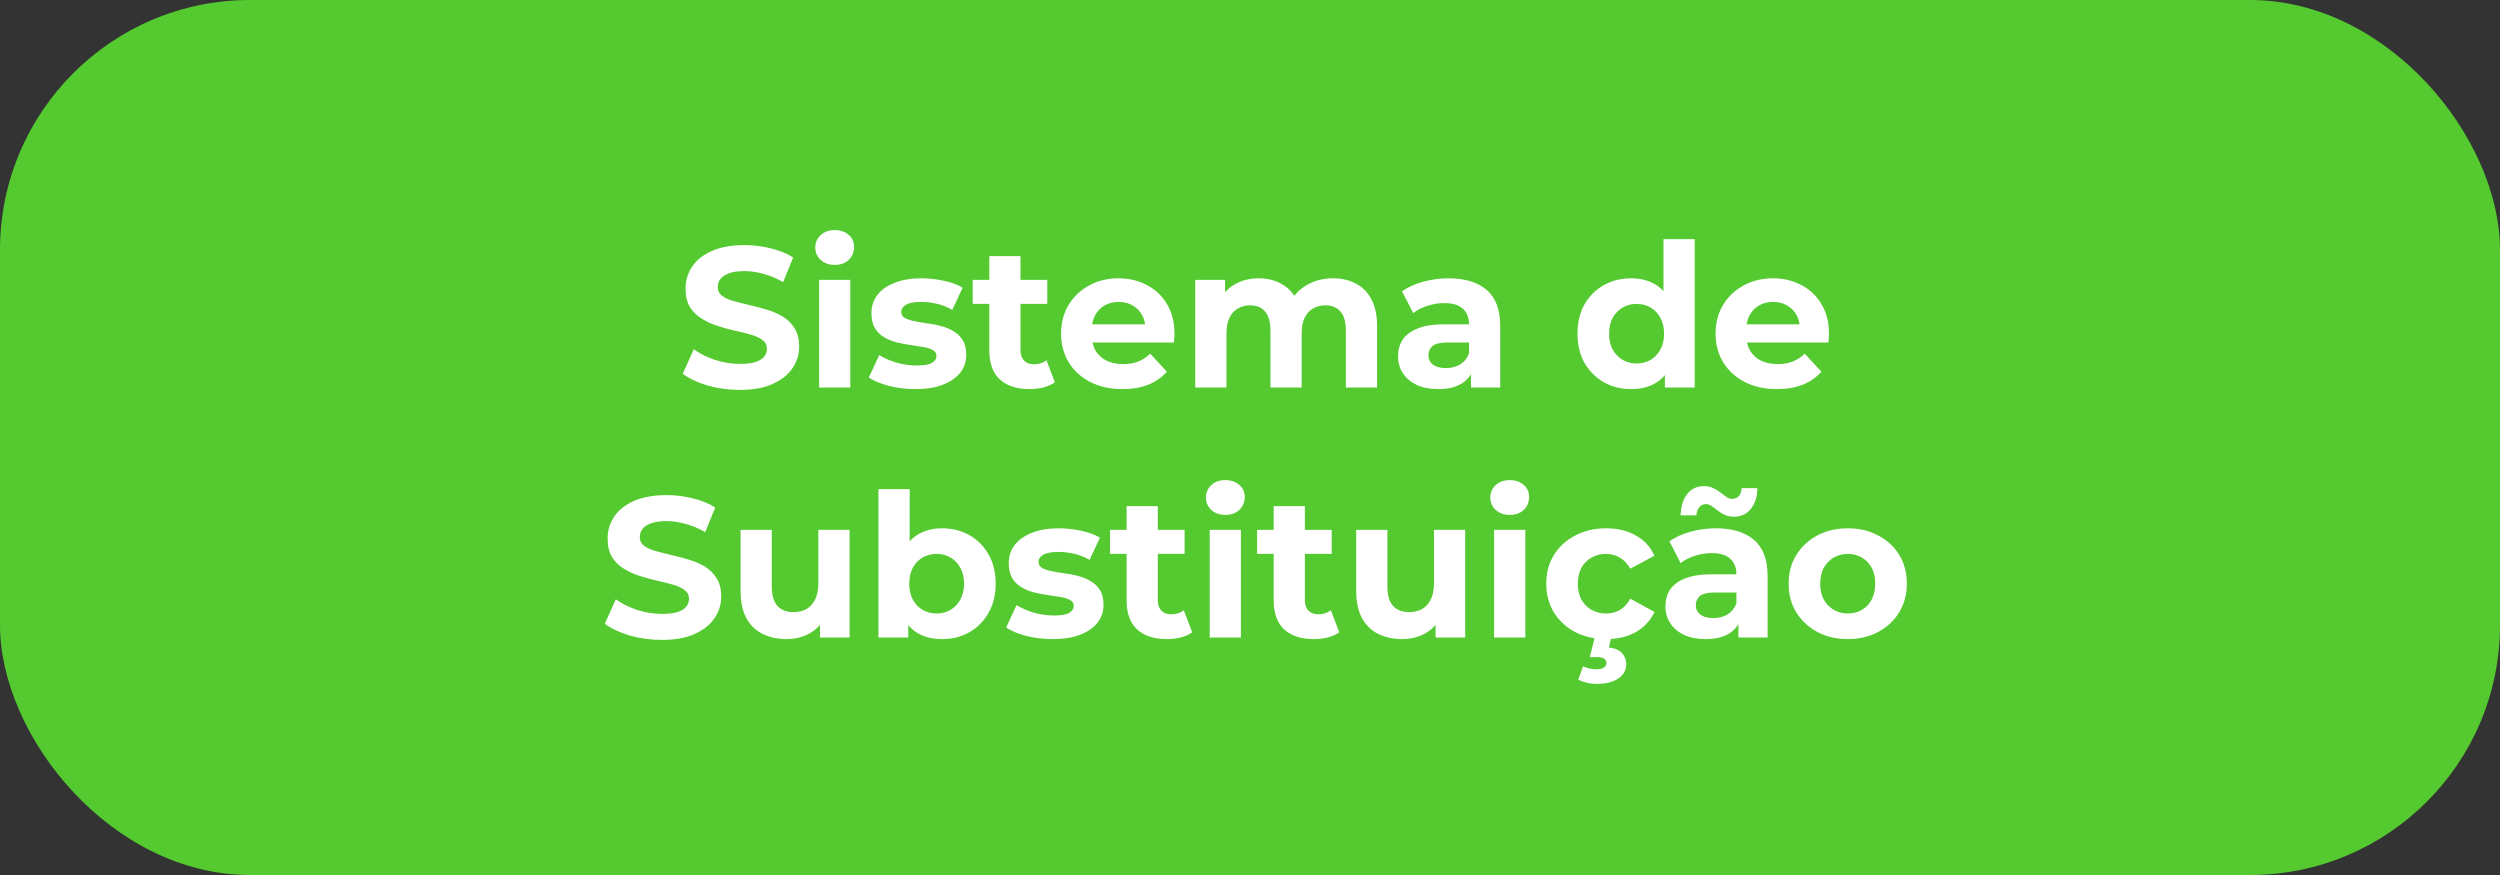 <?xml version="1.0" encoding="UTF-8"?> <svg xmlns="http://www.w3.org/2000/svg" width="200" height="70" viewBox="0 0 200 70" fill="none"><rect x="0" y="0" width="200" height="70" fill="#333333" stroke="none"/><rect width="200" height="70" rx="20" fill="#54CA30"></rect><path d="M59.18 31.192C58.284 31.192 57.425 31.075 56.604 30.84C55.782 30.595 55.121 30.28 54.62 29.896L55.5 27.944C55.98 28.285 56.545 28.568 57.196 28.792C57.857 29.005 58.524 29.112 59.196 29.112C59.708 29.112 60.118 29.064 60.428 28.968C60.748 28.861 60.983 28.717 61.132 28.536C61.281 28.355 61.356 28.147 61.356 27.912C61.356 27.613 61.239 27.379 61.004 27.208C60.769 27.027 60.46 26.883 60.076 26.776C59.692 26.659 59.265 26.552 58.796 26.456C58.337 26.349 57.873 26.221 57.404 26.072C56.945 25.923 56.524 25.731 56.14 25.496C55.756 25.261 55.441 24.952 55.196 24.568C54.961 24.184 54.844 23.693 54.844 23.096C54.844 22.456 55.014 21.875 55.356 21.352C55.708 20.819 56.23 20.397 56.924 20.088C57.628 19.768 58.508 19.608 59.564 19.608C60.268 19.608 60.961 19.693 61.644 19.864C62.327 20.024 62.929 20.269 63.452 20.6L62.652 22.568C62.129 22.269 61.606 22.051 61.084 21.912C60.561 21.763 60.049 21.688 59.548 21.688C59.047 21.688 58.636 21.747 58.316 21.864C57.996 21.981 57.767 22.136 57.628 22.328C57.489 22.509 57.42 22.723 57.42 22.968C57.42 23.256 57.537 23.491 57.772 23.672C58.007 23.843 58.316 23.981 58.7 24.088C59.084 24.195 59.505 24.301 59.964 24.408C60.433 24.515 60.897 24.637 61.356 24.776C61.825 24.915 62.252 25.101 62.636 25.336C63.02 25.571 63.329 25.88 63.564 26.264C63.809 26.648 63.932 27.133 63.932 27.72C63.932 28.349 63.756 28.925 63.404 29.448C63.052 29.971 62.524 30.392 61.82 30.712C61.127 31.032 60.246 31.192 59.18 31.192ZM65.527 31V22.392H68.023V31H65.527ZM66.775 21.192C66.316 21.192 65.943 21.059 65.655 20.792C65.367 20.525 65.223 20.195 65.223 19.8C65.223 19.405 65.367 19.075 65.655 18.808C65.943 18.541 66.316 18.408 66.775 18.408C67.234 18.408 67.607 18.536 67.895 18.792C68.183 19.037 68.327 19.357 68.327 19.752C68.327 20.168 68.183 20.515 67.895 20.792C67.618 21.059 67.244 21.192 66.775 21.192ZM73.236 31.128C72.499 31.128 71.79 31.043 71.108 30.872C70.436 30.691 69.902 30.467 69.507 30.2L70.34 28.408C70.734 28.653 71.198 28.856 71.731 29.016C72.275 29.165 72.809 29.24 73.332 29.24C73.907 29.24 74.313 29.171 74.547 29.032C74.793 28.893 74.915 28.701 74.915 28.456C74.915 28.253 74.82 28.104 74.627 28.008C74.446 27.901 74.201 27.821 73.891 27.768C73.582 27.715 73.241 27.661 72.868 27.608C72.505 27.555 72.137 27.485 71.763 27.4C71.39 27.304 71.049 27.165 70.74 26.984C70.43 26.803 70.18 26.557 69.987 26.248C69.806 25.939 69.716 25.539 69.716 25.048C69.716 24.504 69.87 24.024 70.18 23.608C70.499 23.192 70.958 22.867 71.555 22.632C72.153 22.387 72.868 22.264 73.7 22.264C74.286 22.264 74.883 22.328 75.492 22.456C76.1 22.584 76.606 22.771 77.011 23.016L76.18 24.792C75.763 24.547 75.342 24.381 74.915 24.296C74.499 24.2 74.094 24.152 73.7 24.152C73.145 24.152 72.74 24.227 72.484 24.376C72.228 24.525 72.1 24.717 72.1 24.952C72.1 25.165 72.19 25.325 72.371 25.432C72.564 25.539 72.814 25.624 73.124 25.688C73.433 25.752 73.769 25.811 74.132 25.864C74.505 25.907 74.878 25.976 75.251 26.072C75.625 26.168 75.961 26.307 76.26 26.488C76.569 26.659 76.82 26.899 77.011 27.208C77.204 27.507 77.299 27.901 77.299 28.392C77.299 28.925 77.139 29.4 76.82 29.816C76.499 30.221 76.035 30.541 75.427 30.776C74.83 31.011 74.1 31.128 73.236 31.128ZM82.359 31.128C81.346 31.128 80.557 30.872 79.992 30.36C79.426 29.837 79.144 29.064 79.144 28.04V20.488H81.639V28.008C81.639 28.371 81.736 28.653 81.927 28.856C82.12 29.048 82.381 29.144 82.712 29.144C83.106 29.144 83.442 29.037 83.719 28.824L84.391 30.584C84.135 30.765 83.826 30.904 83.463 31C83.112 31.085 82.743 31.128 82.359 31.128ZM77.816 24.312V22.392H83.784V24.312H77.816ZM89.799 31.128C88.818 31.128 87.954 30.936 87.207 30.552C86.471 30.168 85.9 29.645 85.495 28.984C85.09 28.312 84.887 27.549 84.887 26.696C84.887 25.832 85.084 25.069 85.479 24.408C85.884 23.736 86.434 23.213 87.127 22.84C87.82 22.456 88.604 22.264 89.479 22.264C90.322 22.264 91.079 22.445 91.751 22.808C92.434 23.16 92.972 23.672 93.367 24.344C93.762 25.005 93.959 25.8 93.959 26.728C93.959 26.824 93.954 26.936 93.943 27.064C93.932 27.181 93.922 27.293 93.911 27.4H86.919V25.944H92.599L91.639 26.376C91.639 25.928 91.548 25.539 91.367 25.208C91.186 24.877 90.935 24.621 90.615 24.44C90.295 24.248 89.922 24.152 89.495 24.152C89.068 24.152 88.69 24.248 88.359 24.44C88.039 24.621 87.788 24.883 87.607 25.224C87.426 25.555 87.335 25.949 87.335 26.408V26.792C87.335 27.261 87.436 27.677 87.639 28.04C87.852 28.392 88.146 28.664 88.519 28.856C88.903 29.037 89.351 29.128 89.863 29.128C90.322 29.128 90.722 29.059 91.063 28.92C91.415 28.781 91.735 28.573 92.023 28.296L93.351 29.736C92.956 30.184 92.46 30.531 91.863 30.776C91.266 31.011 90.578 31.128 89.799 31.128ZM95.621 31V22.392H98.005V24.744L97.557 24.056C97.855 23.469 98.277 23.027 98.821 22.728C99.375 22.419 100.005 22.264 100.709 22.264C101.498 22.264 102.186 22.467 102.773 22.872C103.37 23.267 103.765 23.875 103.957 24.696L103.077 24.456C103.365 23.784 103.823 23.251 104.453 22.856C105.093 22.461 105.823 22.264 106.645 22.264C107.327 22.264 107.93 22.403 108.453 22.68C108.986 22.947 109.402 23.363 109.701 23.928C110.01 24.483 110.165 25.197 110.165 26.072V31H107.669V26.456C107.669 25.763 107.525 25.251 107.237 24.92C106.949 24.589 106.543 24.424 106.021 24.424C105.658 24.424 105.333 24.509 105.045 24.68C104.757 24.84 104.533 25.085 104.373 25.416C104.213 25.747 104.133 26.168 104.133 26.68V31H101.637V26.456C101.637 25.763 101.493 25.251 101.205 24.92C100.927 24.589 100.527 24.424 100.005 24.424C99.642 24.424 99.317 24.509 99.029 24.68C98.741 24.84 98.517 25.085 98.357 25.416C98.197 25.747 98.117 26.168 98.117 26.68V31H95.621ZM117.682 31V29.32L117.522 28.952V25.944C117.522 25.411 117.357 24.995 117.026 24.696C116.706 24.397 116.21 24.248 115.538 24.248C115.079 24.248 114.626 24.323 114.178 24.472C113.741 24.611 113.367 24.803 113.058 25.048L112.162 23.304C112.631 22.973 113.197 22.717 113.858 22.536C114.519 22.355 115.191 22.264 115.874 22.264C117.186 22.264 118.205 22.573 118.93 23.192C119.655 23.811 120.018 24.776 120.018 26.088V31H117.682ZM115.058 31.128C114.386 31.128 113.81 31.016 113.33 30.792C112.85 30.557 112.482 30.243 112.226 29.848C111.97 29.453 111.842 29.011 111.842 28.52C111.842 28.008 111.965 27.56 112.21 27.176C112.466 26.792 112.866 26.493 113.41 26.28C113.954 26.056 114.663 25.944 115.538 25.944H117.826V27.4H115.81C115.223 27.4 114.818 27.496 114.594 27.688C114.381 27.88 114.274 28.12 114.274 28.408C114.274 28.728 114.397 28.984 114.642 29.176C114.898 29.357 115.245 29.448 115.682 29.448C116.098 29.448 116.471 29.352 116.802 29.16C117.133 28.957 117.373 28.664 117.522 28.28L117.906 29.432C117.725 29.987 117.394 30.408 116.914 30.696C116.434 30.984 115.815 31.128 115.058 31.128ZM130.504 31.128C129.694 31.128 128.963 30.947 128.312 30.584C127.662 30.211 127.144 29.693 126.76 29.032C126.387 28.371 126.2 27.592 126.2 26.696C126.2 25.789 126.387 25.005 126.76 24.344C127.144 23.683 127.662 23.171 128.312 22.808C128.963 22.445 129.694 22.264 130.504 22.264C131.23 22.264 131.864 22.424 132.408 22.744C132.952 23.064 133.374 23.549 133.672 24.2C133.971 24.851 134.12 25.683 134.12 26.696C134.12 27.699 133.976 28.531 133.688 29.192C133.4 29.843 132.984 30.328 132.44 30.648C131.907 30.968 131.262 31.128 130.504 31.128ZM130.936 29.08C131.342 29.08 131.71 28.984 132.04 28.792C132.371 28.6 132.632 28.328 132.824 27.976C133.027 27.613 133.128 27.187 133.128 26.696C133.128 26.195 133.027 25.768 132.824 25.416C132.632 25.064 132.371 24.792 132.04 24.6C131.71 24.408 131.342 24.312 130.936 24.312C130.52 24.312 130.147 24.408 129.816 24.6C129.486 24.792 129.219 25.064 129.016 25.416C128.824 25.768 128.728 26.195 128.728 26.696C128.728 27.187 128.824 27.613 129.016 27.976C129.219 28.328 129.486 28.6 129.816 28.792C130.147 28.984 130.52 29.08 130.936 29.08ZM133.192 31V29.24L133.24 26.68L133.08 24.136V19.128H135.576V31H133.192ZM142.158 31.128C141.177 31.128 140.313 30.936 139.566 30.552C138.83 30.168 138.26 29.645 137.854 28.984C137.449 28.312 137.246 27.549 137.246 26.696C137.246 25.832 137.444 25.069 137.838 24.408C138.244 23.736 138.793 23.213 139.486 22.84C140.18 22.456 140.964 22.264 141.838 22.264C142.681 22.264 143.438 22.445 144.11 22.808C144.793 23.16 145.332 23.672 145.726 24.344C146.121 25.005 146.318 25.8 146.318 26.728C146.318 26.824 146.313 26.936 146.302 27.064C146.292 27.181 146.281 27.293 146.27 27.4H139.278V25.944H144.958L143.998 26.376C143.998 25.928 143.908 25.539 143.726 25.208C143.545 24.877 143.294 24.621 142.974 24.44C142.654 24.248 142.281 24.152 141.854 24.152C141.428 24.152 141.049 24.248 140.718 24.44C140.398 24.621 140.148 24.883 139.966 25.224C139.785 25.555 139.694 25.949 139.694 26.408V26.792C139.694 27.261 139.796 27.677 139.998 28.04C140.212 28.392 140.505 28.664 140.878 28.856C141.262 29.037 141.71 29.128 142.222 29.128C142.681 29.128 143.081 29.059 143.422 28.92C143.774 28.781 144.094 28.573 144.382 28.296L145.71 29.736C145.316 30.184 144.82 30.531 144.222 30.776C143.625 31.011 142.937 31.128 142.158 31.128ZM52.946 51.192C52.05 51.192 51.191 51.075 50.37 50.84C49.548 50.595 48.887 50.28 48.386 49.896L49.266 47.944C49.745 48.285 50.311 48.568 50.962 48.792C51.623 49.005 52.289 49.112 52.962 49.112C53.474 49.112 53.884 49.064 54.194 48.968C54.514 48.861 54.748 48.717 54.898 48.536C55.047 48.355 55.121 48.147 55.121 47.912C55.121 47.613 55.004 47.379 54.77 47.208C54.535 47.027 54.225 46.883 53.842 46.776C53.458 46.659 53.031 46.552 52.562 46.456C52.103 46.349 51.639 46.221 51.169 46.072C50.711 45.923 50.289 45.731 49.906 45.496C49.522 45.261 49.207 44.952 48.962 44.568C48.727 44.184 48.609 43.693 48.609 43.096C48.609 42.456 48.78 41.875 49.121 41.352C49.474 40.819 49.996 40.397 50.69 40.088C51.394 39.768 52.273 39.608 53.33 39.608C54.033 39.608 54.727 39.693 55.41 39.864C56.092 40.024 56.695 40.269 57.218 40.6L56.417 42.568C55.895 42.269 55.372 42.051 54.849 41.912C54.327 41.763 53.815 41.688 53.313 41.688C52.812 41.688 52.401 41.747 52.081 41.864C51.761 41.981 51.532 42.136 51.394 42.328C51.255 42.509 51.185 42.723 51.185 42.968C51.185 43.256 51.303 43.491 51.538 43.672C51.772 43.843 52.081 43.981 52.465 44.088C52.849 44.195 53.271 44.301 53.73 44.408C54.199 44.515 54.663 44.637 55.121 44.776C55.591 44.915 56.017 45.101 56.401 45.336C56.785 45.571 57.095 45.88 57.33 46.264C57.575 46.648 57.697 47.133 57.697 47.72C57.697 48.349 57.522 48.925 57.169 49.448C56.818 49.971 56.289 50.392 55.586 50.712C54.892 51.032 54.012 51.192 52.946 51.192ZM62.925 51.128C62.21 51.128 61.57 50.989 61.005 50.712C60.45 50.435 60.018 50.013 59.709 49.448C59.399 48.872 59.245 48.141 59.245 47.256V42.392H61.741V46.888C61.741 47.603 61.89 48.131 62.189 48.472C62.498 48.803 62.93 48.968 63.485 48.968C63.869 48.968 64.21 48.888 64.509 48.728C64.807 48.557 65.042 48.301 65.213 47.96C65.383 47.608 65.469 47.171 65.469 46.648V42.392H67.965V51H65.597V48.632L66.029 49.32C65.741 49.917 65.314 50.371 64.749 50.68C64.194 50.979 63.586 51.128 62.925 51.128ZM75.365 51.128C74.608 51.128 73.957 50.968 73.413 50.648C72.869 50.328 72.453 49.843 72.165 49.192C71.877 48.531 71.733 47.699 71.733 46.696C71.733 45.683 71.882 44.851 72.181 44.2C72.49 43.549 72.917 43.064 73.461 42.744C74.005 42.424 74.64 42.264 75.365 42.264C76.176 42.264 76.901 42.445 77.541 42.808C78.192 43.171 78.704 43.683 79.077 44.344C79.461 45.005 79.653 45.789 79.653 46.696C79.653 47.592 79.461 48.371 79.077 49.032C78.704 49.693 78.192 50.211 77.541 50.584C76.901 50.947 76.176 51.128 75.365 51.128ZM70.277 51V39.128H72.773V44.136L72.613 46.68L72.661 49.24V51H70.277ZM74.933 49.08C75.349 49.08 75.717 48.984 76.037 48.792C76.368 48.6 76.629 48.328 76.821 47.976C77.024 47.613 77.125 47.187 77.125 46.696C77.125 46.195 77.024 45.768 76.821 45.416C76.629 45.064 76.368 44.792 76.037 44.6C75.717 44.408 75.349 44.312 74.933 44.312C74.517 44.312 74.144 44.408 73.813 44.6C73.482 44.792 73.221 45.064 73.029 45.416C72.837 45.768 72.741 46.195 72.741 46.696C72.741 47.187 72.837 47.613 73.029 47.976C73.221 48.328 73.482 48.6 73.813 48.792C74.144 48.984 74.517 49.08 74.933 49.08ZM84.22 51.128C83.484 51.128 82.775 51.043 82.092 50.872C81.42 50.691 80.886 50.467 80.492 50.2L81.324 48.408C81.719 48.653 82.183 48.856 82.716 49.016C83.26 49.165 83.793 49.24 84.316 49.24C84.892 49.24 85.297 49.171 85.532 49.032C85.777 48.893 85.9 48.701 85.9 48.456C85.9 48.253 85.804 48.104 85.612 48.008C85.43 47.901 85.185 47.821 84.876 47.768C84.567 47.715 84.225 47.661 83.852 47.608C83.489 47.555 83.121 47.485 82.748 47.4C82.374 47.304 82.033 47.165 81.724 46.984C81.415 46.803 81.164 46.557 80.972 46.248C80.79 45.939 80.7 45.539 80.7 45.048C80.7 44.504 80.855 44.024 81.164 43.608C81.484 43.192 81.942 42.867 82.54 42.632C83.137 42.387 83.852 42.264 84.684 42.264C85.27 42.264 85.868 42.328 86.476 42.456C87.084 42.584 87.591 42.771 87.996 43.016L87.164 44.792C86.748 44.547 86.326 44.381 85.9 44.296C85.484 44.2 85.079 44.152 84.684 44.152C84.129 44.152 83.724 44.227 83.468 44.376C83.212 44.525 83.084 44.717 83.084 44.952C83.084 45.165 83.174 45.325 83.356 45.432C83.548 45.539 83.799 45.624 84.108 45.688C84.417 45.752 84.753 45.811 85.116 45.864C85.489 45.907 85.862 45.976 86.236 46.072C86.609 46.168 86.945 46.307 87.244 46.488C87.553 46.659 87.804 46.899 87.996 47.208C88.188 47.507 88.284 47.901 88.284 48.392C88.284 48.925 88.124 49.4 87.804 49.816C87.484 50.221 87.02 50.541 86.412 50.776C85.814 51.011 85.084 51.128 84.22 51.128ZM93.344 51.128C92.331 51.128 91.541 50.872 90.976 50.36C90.41 49.837 90.128 49.064 90.128 48.04V40.488H92.624V48.008C92.624 48.371 92.72 48.653 92.912 48.856C93.104 49.048 93.365 49.144 93.696 49.144C94.091 49.144 94.427 49.037 94.704 48.824L95.376 50.584C95.12 50.765 94.811 50.904 94.448 51C94.096 51.085 93.728 51.128 93.344 51.128ZM88.8 44.312V42.392H94.768V44.312H88.8ZM96.777 51V42.392H99.273V51H96.777ZM98.025 41.192C97.566 41.192 97.193 41.059 96.905 40.792C96.617 40.525 96.473 40.195 96.473 39.8C96.473 39.405 96.617 39.075 96.905 38.808C97.193 38.541 97.566 38.408 98.025 38.408C98.484 38.408 98.857 38.536 99.145 38.792C99.433 39.037 99.577 39.357 99.577 39.752C99.577 40.168 99.433 40.515 99.145 40.792C98.868 41.059 98.494 41.192 98.025 41.192ZM105.11 51.128C104.096 51.128 103.307 50.872 102.742 50.36C102.176 49.837 101.894 49.064 101.894 48.04V40.488H104.39V48.008C104.39 48.371 104.486 48.653 104.678 48.856C104.87 49.048 105.131 49.144 105.462 49.144C105.856 49.144 106.192 49.037 106.47 48.824L107.142 50.584C106.886 50.765 106.576 50.904 106.214 51C105.862 51.085 105.494 51.128 105.11 51.128ZM100.566 44.312V42.392H106.534V44.312H100.566ZM112.175 51.128C111.46 51.128 110.82 50.989 110.255 50.712C109.7 50.435 109.268 50.013 108.959 49.448C108.649 48.872 108.495 48.141 108.495 47.256V42.392H110.991V46.888C110.991 47.603 111.14 48.131 111.439 48.472C111.748 48.803 112.18 48.968 112.735 48.968C113.119 48.968 113.46 48.888 113.759 48.728C114.057 48.557 114.292 48.301 114.463 47.96C114.633 47.608 114.719 47.171 114.719 46.648V42.392H117.215V51H114.847V48.632L115.279 49.32C114.991 49.917 114.564 50.371 113.999 50.68C113.444 50.979 112.836 51.128 112.175 51.128ZM119.527 51V42.392H122.023V51H119.527ZM120.775 41.192C120.316 41.192 119.943 41.059 119.655 40.792C119.367 40.525 119.223 40.195 119.223 39.8C119.223 39.405 119.367 39.075 119.655 38.808C119.943 38.541 120.316 38.408 120.775 38.408C121.234 38.408 121.607 38.536 121.895 38.792C122.183 39.037 122.327 39.357 122.327 39.752C122.327 40.168 122.183 40.515 121.895 40.792C121.618 41.059 121.244 41.192 120.775 41.192ZM128.5 51.128C127.572 51.128 126.745 50.941 126.02 50.568C125.294 50.184 124.724 49.656 124.308 48.984C123.902 48.312 123.7 47.549 123.7 46.696C123.7 45.832 123.902 45.069 124.308 44.408C124.724 43.736 125.294 43.213 126.02 42.84C126.745 42.456 127.572 42.264 128.5 42.264C129.406 42.264 130.196 42.456 130.868 42.84C131.54 43.213 132.036 43.752 132.356 44.456L130.42 45.496C130.196 45.091 129.913 44.792 129.572 44.6C129.241 44.408 128.878 44.312 128.484 44.312C128.057 44.312 127.673 44.408 127.332 44.6C126.99 44.792 126.718 45.064 126.516 45.416C126.324 45.768 126.228 46.195 126.228 46.696C126.228 47.197 126.324 47.624 126.516 47.976C126.718 48.328 126.99 48.6 127.332 48.792C127.673 48.984 128.057 49.08 128.484 49.08C128.878 49.08 129.241 48.989 129.572 48.808C129.913 48.616 130.196 48.312 130.42 47.896L132.356 48.952C132.036 49.645 131.54 50.184 130.868 50.568C130.196 50.941 129.406 51.128 128.5 51.128ZM127.748 54.712C127.47 54.712 127.198 54.68 126.932 54.616C126.676 54.552 126.452 54.472 126.26 54.376L126.644 53.304C126.804 53.379 126.969 53.437 127.14 53.48C127.31 53.523 127.492 53.544 127.684 53.544C127.982 53.544 128.196 53.496 128.324 53.4C128.452 53.304 128.516 53.181 128.516 53.032C128.516 52.893 128.452 52.781 128.324 52.696C128.206 52.611 128.009 52.568 127.732 52.568H127.188L127.604 50.872H128.932L128.708 51.8C129.188 51.853 129.54 52.003 129.764 52.248C129.988 52.504 130.1 52.797 130.1 53.128C130.1 53.608 129.886 53.992 129.46 54.28C129.033 54.568 128.462 54.712 127.748 54.712ZM139.073 51V49.32L138.913 48.952V45.944C138.913 45.411 138.747 44.995 138.417 44.696C138.097 44.397 137.601 44.248 136.929 44.248C136.47 44.248 136.017 44.323 135.569 44.472C135.131 44.611 134.758 44.803 134.449 45.048L133.553 43.304C134.022 42.973 134.587 42.717 135.249 42.536C135.91 42.355 136.582 42.264 137.265 42.264C138.577 42.264 139.595 42.573 140.321 43.192C141.046 43.811 141.409 44.776 141.409 46.088V51H139.073ZM136.449 51.128C135.777 51.128 135.201 51.016 134.721 50.792C134.241 50.557 133.873 50.243 133.617 49.848C133.361 49.453 133.233 49.011 133.233 48.52C133.233 48.008 133.355 47.56 133.601 47.176C133.857 46.792 134.257 46.493 134.801 46.28C135.345 46.056 136.054 45.944 136.929 45.944H139.217V47.4H137.201C136.614 47.4 136.209 47.496 135.985 47.688C135.771 47.88 135.665 48.12 135.665 48.408C135.665 48.728 135.787 48.984 136.033 49.176C136.289 49.357 136.635 49.448 137.073 49.448C137.489 49.448 137.862 49.352 138.193 49.16C138.523 48.957 138.763 48.664 138.913 48.28L139.297 49.432C139.115 49.987 138.785 50.408 138.305 50.696C137.825 50.984 137.206 51.128 136.449 51.128ZM138.721 41.336C138.443 41.336 138.198 41.288 137.985 41.192C137.771 41.085 137.579 40.968 137.409 40.84C137.238 40.701 137.078 40.584 136.929 40.488C136.779 40.381 136.63 40.328 136.481 40.328C136.267 40.328 136.091 40.408 135.953 40.568C135.814 40.717 135.734 40.936 135.713 41.224H134.449C134.47 40.509 134.646 39.944 134.977 39.528C135.307 39.101 135.755 38.888 136.321 38.888C136.598 38.888 136.843 38.941 137.057 39.048C137.27 39.144 137.462 39.261 137.633 39.4C137.814 39.539 137.979 39.661 138.129 39.768C138.278 39.864 138.422 39.912 138.561 39.912C138.785 39.912 138.966 39.837 139.105 39.688C139.243 39.528 139.318 39.315 139.329 39.048H140.593C140.582 39.731 140.406 40.285 140.065 40.712C139.734 41.128 139.286 41.336 138.721 41.336ZM147.826 51.128C146.909 51.128 146.093 50.936 145.378 50.552C144.674 50.168 144.114 49.645 143.698 48.984C143.293 48.312 143.09 47.549 143.09 46.696C143.09 45.832 143.293 45.069 143.698 44.408C144.114 43.736 144.674 43.213 145.378 42.84C146.093 42.456 146.909 42.264 147.826 42.264C148.733 42.264 149.543 42.456 150.258 42.84C150.973 43.213 151.533 43.731 151.938 44.392C152.343 45.053 152.546 45.821 152.546 46.696C152.546 47.549 152.343 48.312 151.938 48.984C151.533 49.645 150.973 50.168 150.258 50.552C149.543 50.936 148.733 51.128 147.826 51.128ZM147.826 49.08C148.242 49.08 148.615 48.984 148.946 48.792C149.277 48.6 149.538 48.328 149.73 47.976C149.922 47.613 150.018 47.187 150.018 46.696C150.018 46.195 149.922 45.768 149.73 45.416C149.538 45.064 149.277 44.792 148.946 44.6C148.615 44.408 148.242 44.312 147.826 44.312C147.41 44.312 147.037 44.408 146.706 44.6C146.375 44.792 146.109 45.064 145.906 45.416C145.714 45.768 145.618 46.195 145.618 46.696C145.618 47.187 145.714 47.613 145.906 47.976C146.109 48.328 146.375 48.6 146.706 48.792C147.037 48.984 147.41 49.08 147.826 49.08Z" fill="white"></path></svg> 